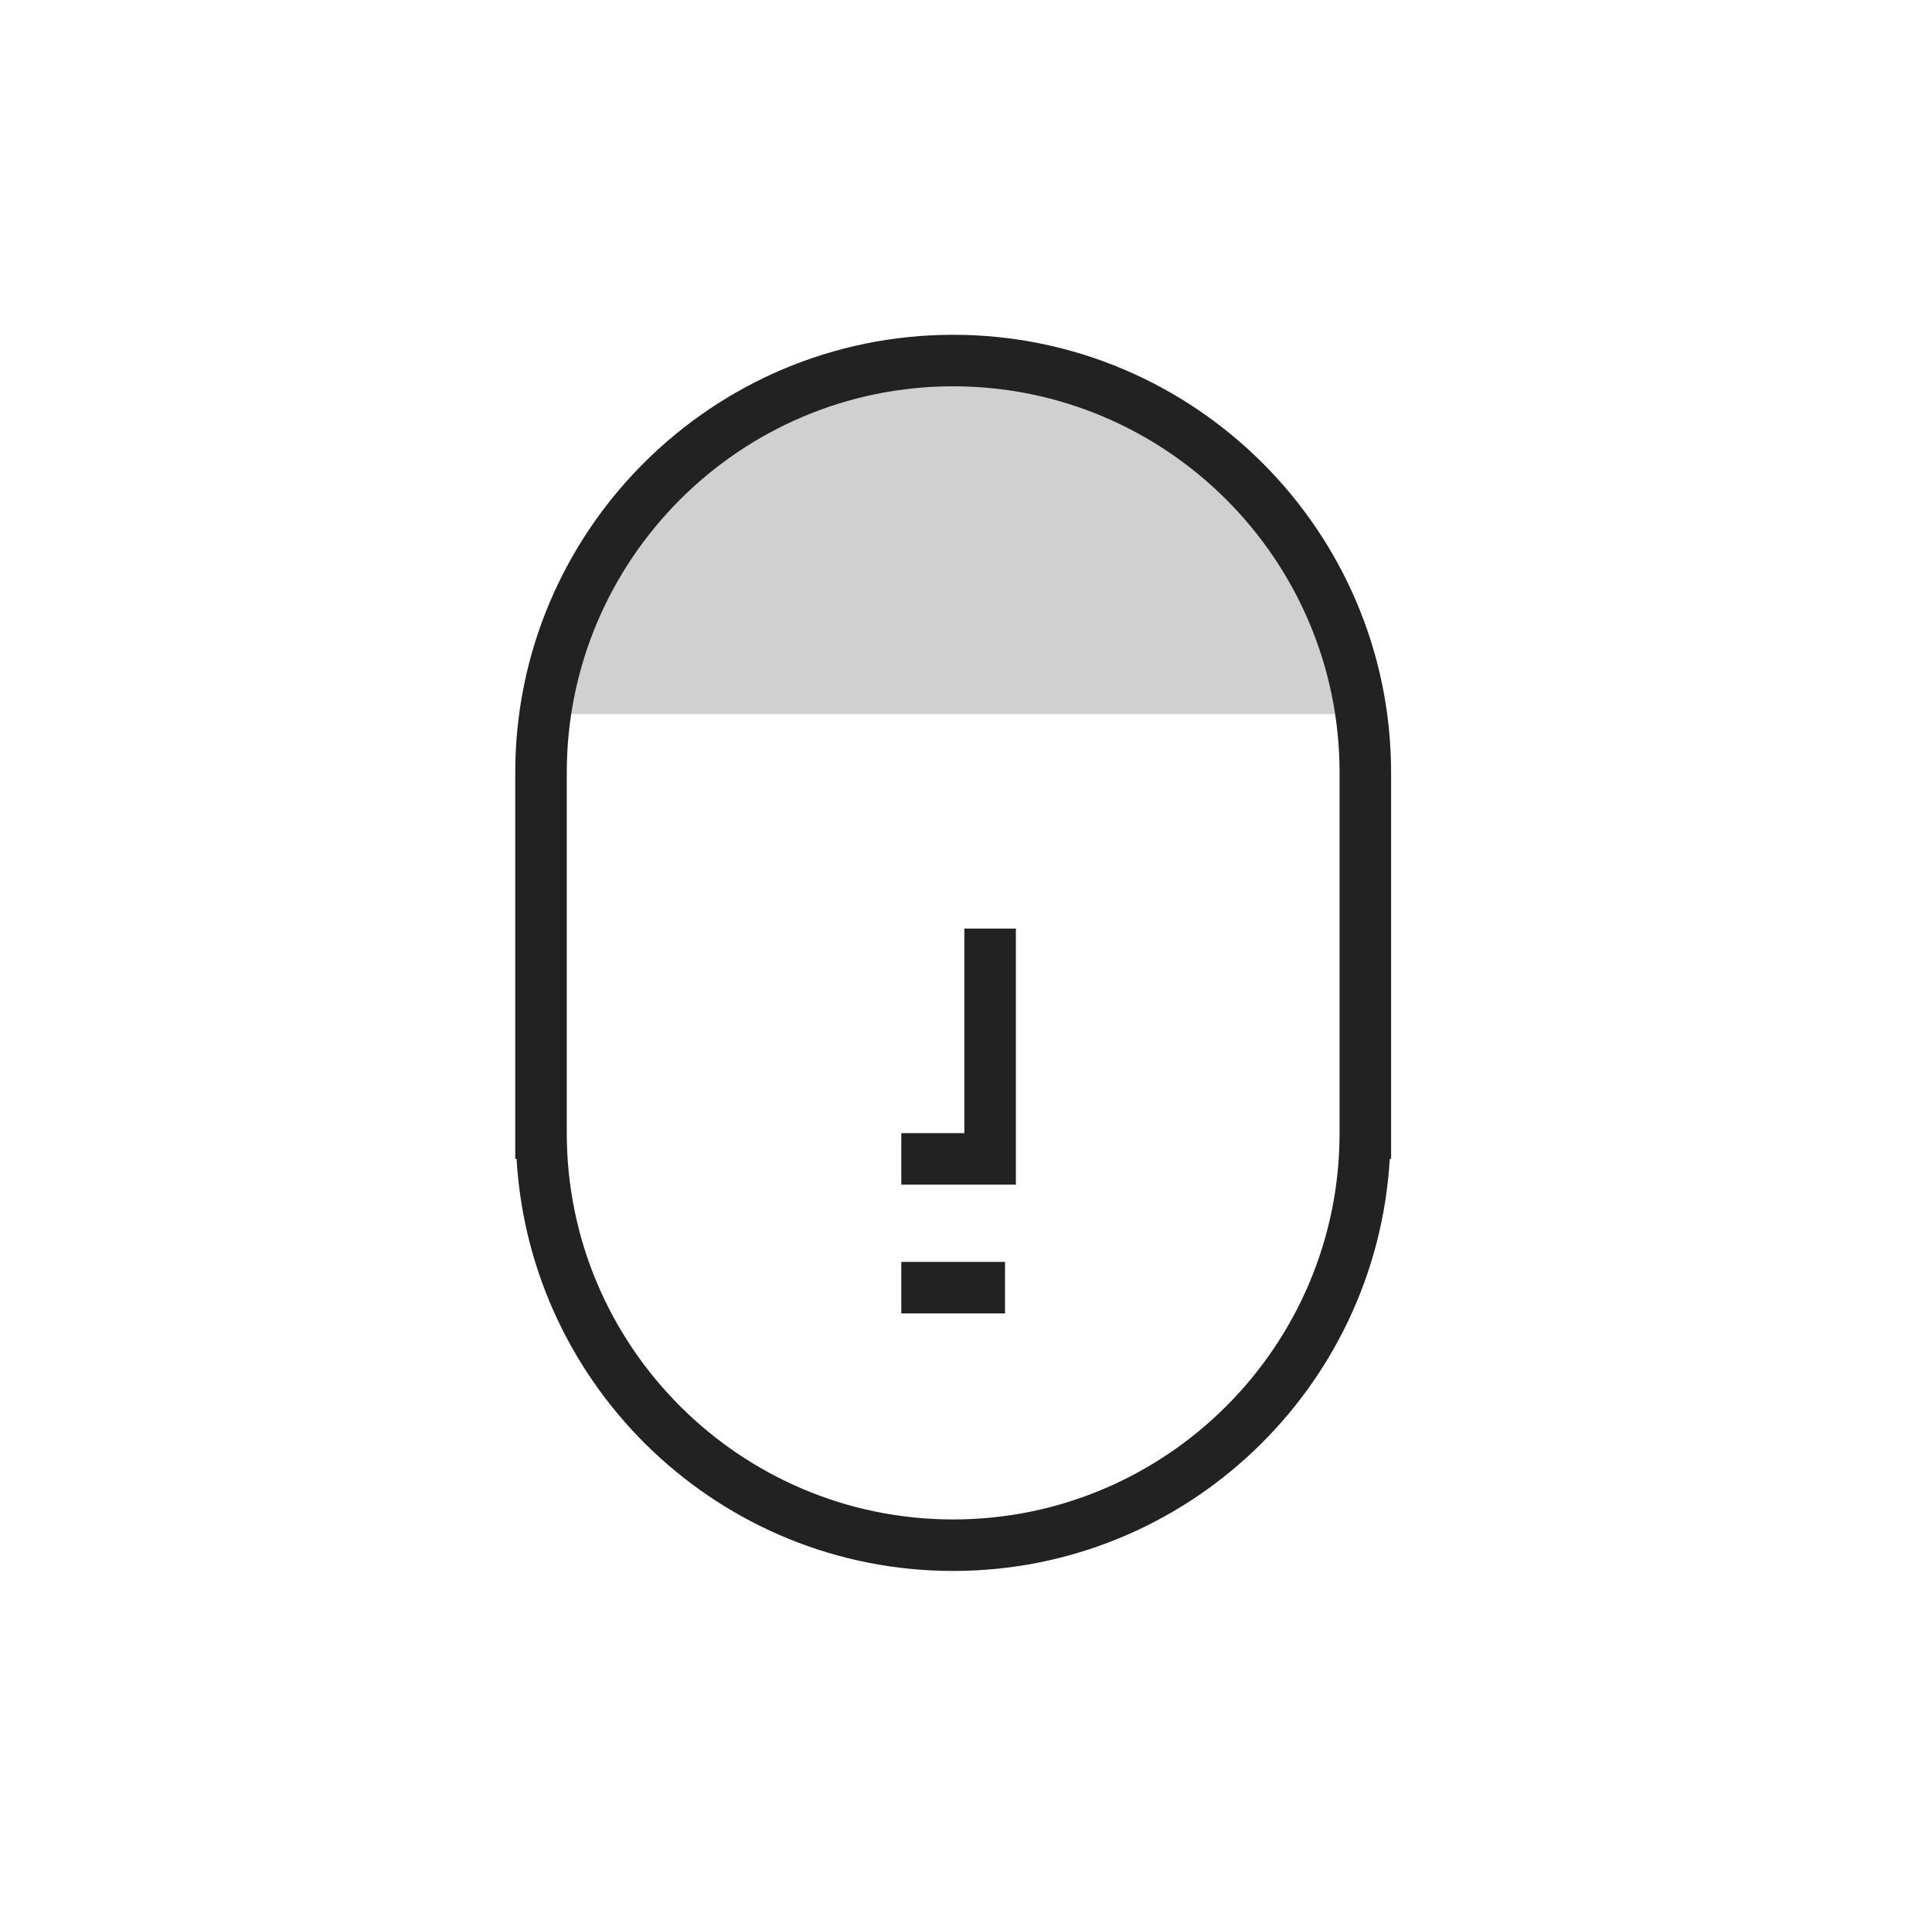 <svg width="75" height="74" viewBox="0 0 75 74" fill="none" xmlns="http://www.w3.org/2000/svg">
<path d="M52.689 27.731H21.236C20.069 23.731 29.236 13 36.736 14C41.038 13.821 50.252 16.316 52.689 27.731Z" fill="#D0D0D0"/>
<path d="M39.015 49H34.988V51H39.015V49Z" fill="#222222"/>
<path d="M37.436 44H34.988V46H39.436V36.057H37.436V44Z" fill="#222222"/>
<path d="M54.002 35.165V34V30C54.002 20.626 46.376 13 37.002 13C27.628 13 20.002 20.626 20.002 30V34L20.002 37.5L20.002 39L20.002 41.5L20.002 45C20.019 45 20.036 44.997 20.053 44.997C20.573 53.906 27.965 61 37.002 61C46.039 61 53.431 53.906 53.951 44.997C53.968 44.997 53.985 45 54.002 45V39.641V39.079V35.165ZM37.002 59C28.731 59 22.002 52.271 22.002 44V30C22.002 21.729 28.731 15 37.002 15C45.273 15 52.002 21.729 52.002 30V44C52.002 52.271 45.273 59 37.002 59Z" fill="#222222"/>
</svg>
